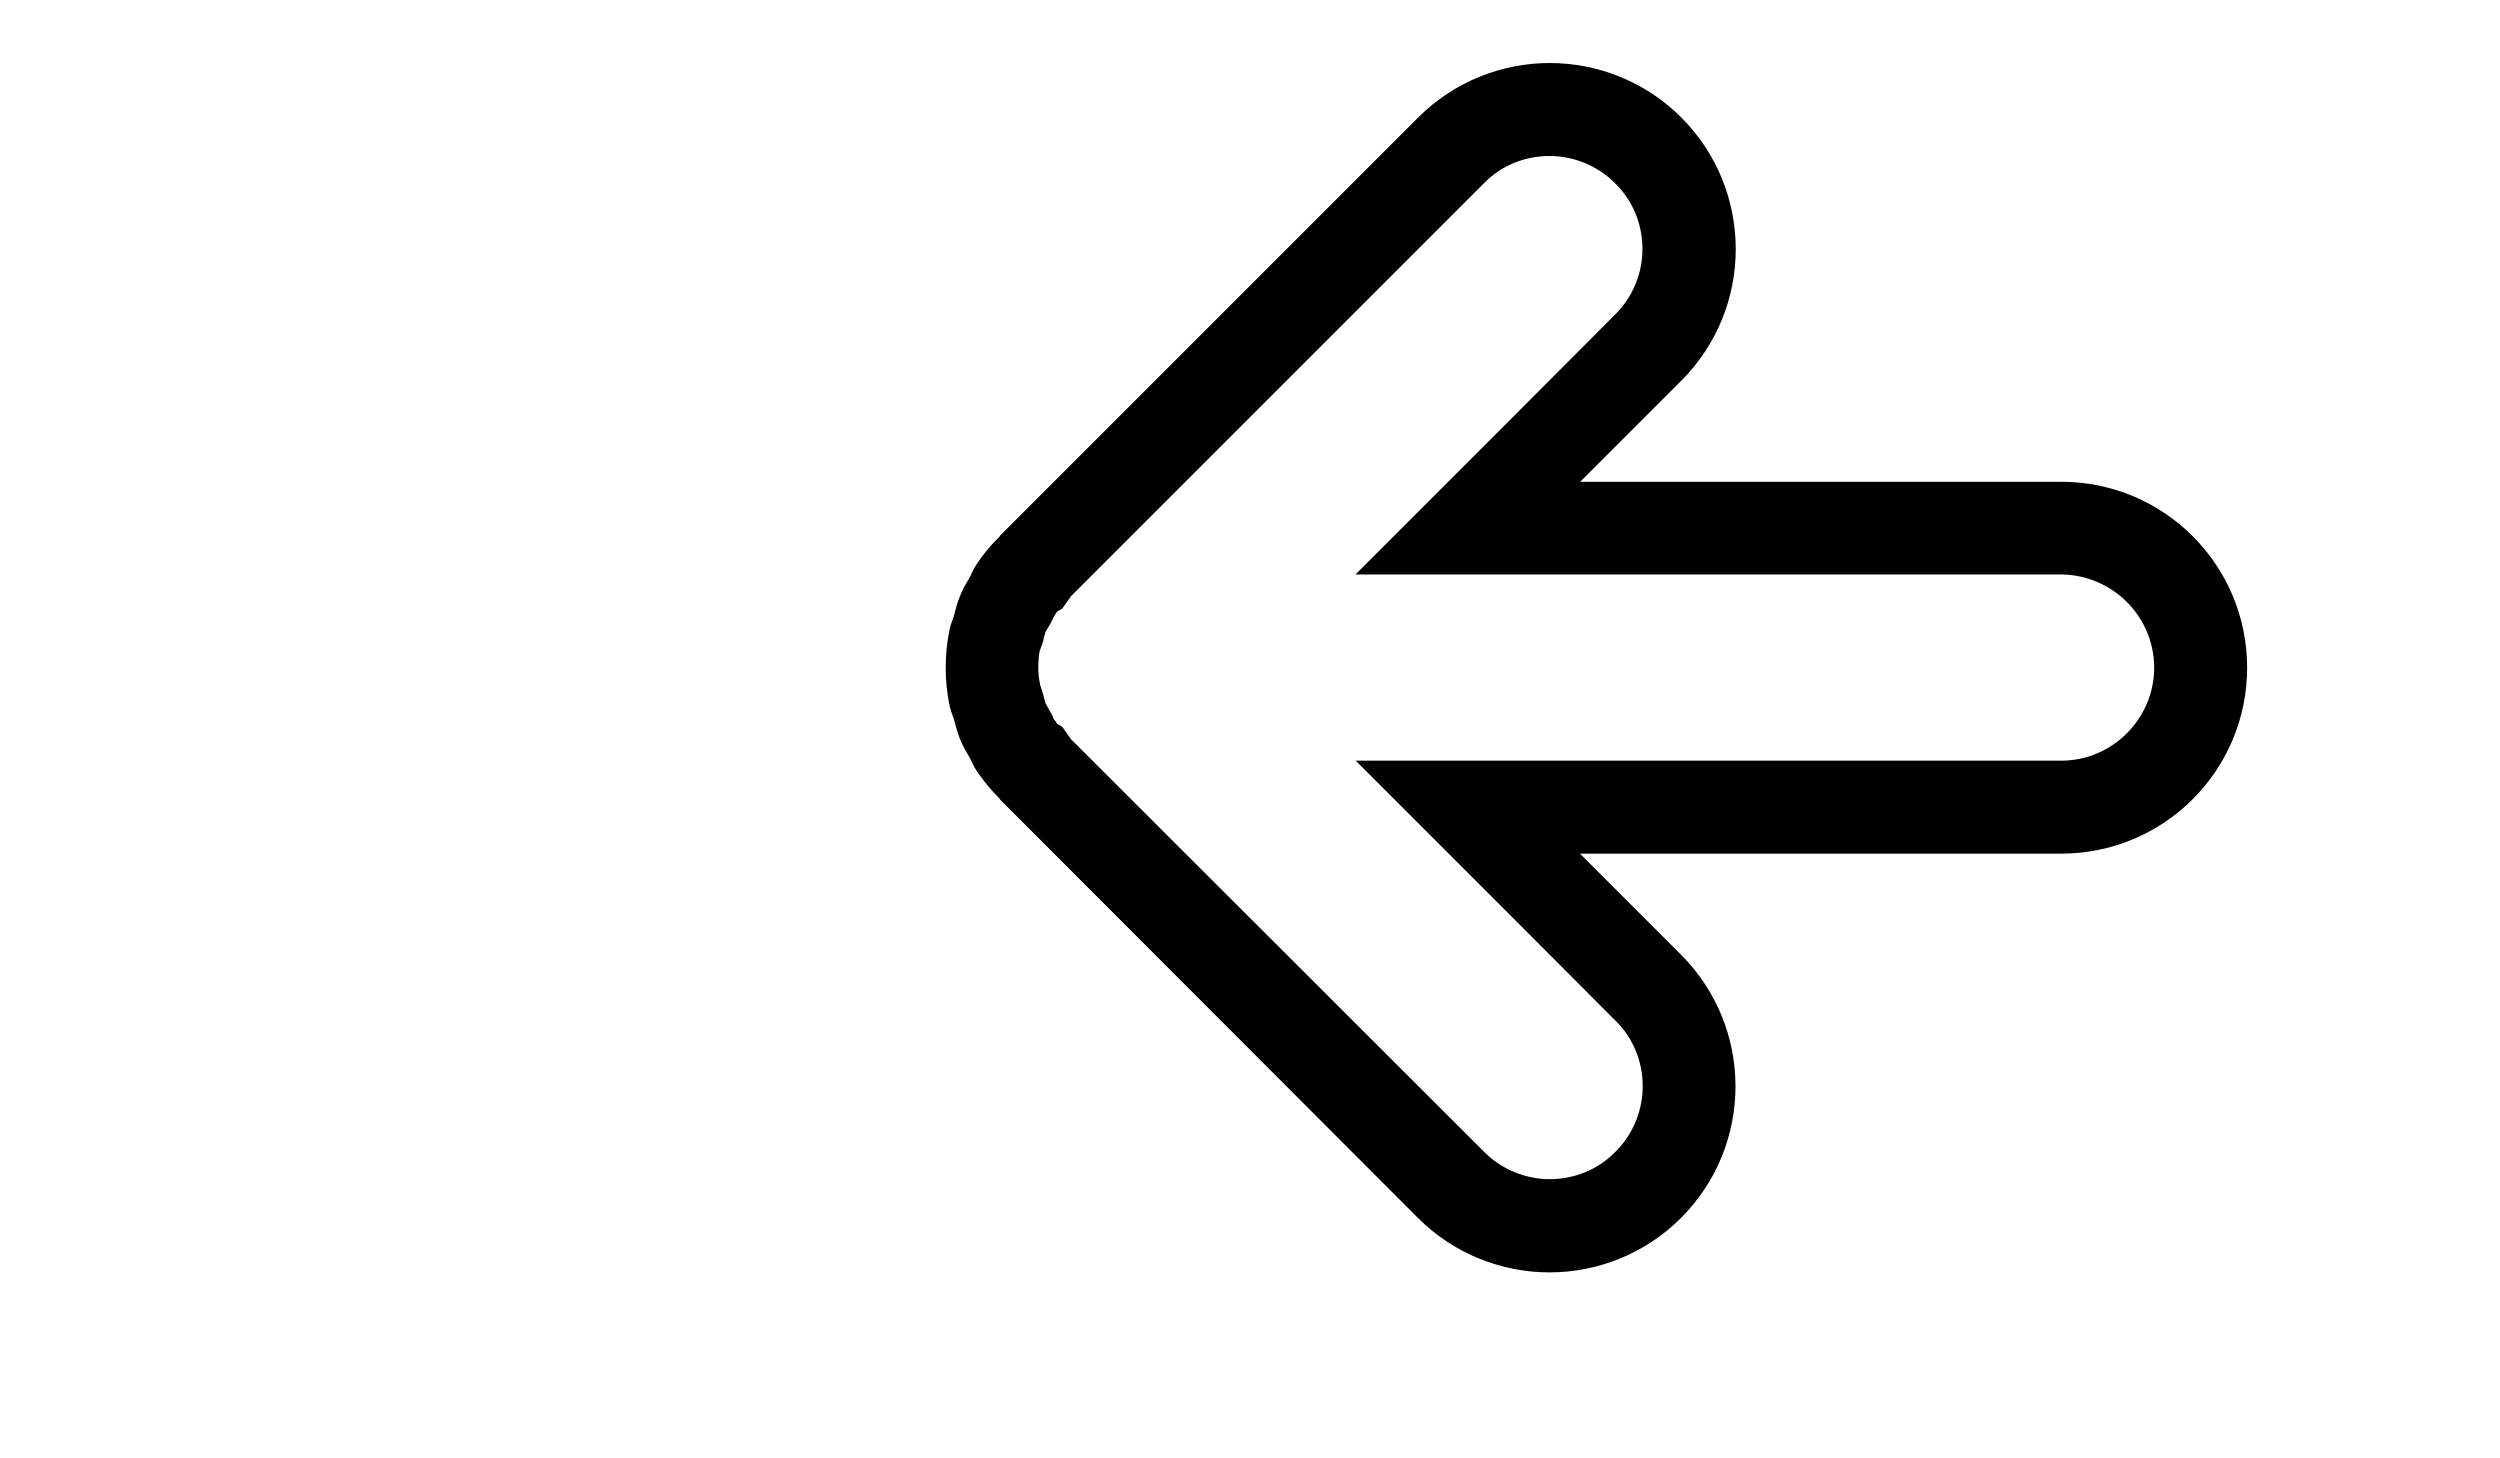 <?xml version="1.0" encoding="utf-8"?>
<!-- Generator: Adobe Illustrator 20.0.0, SVG Export Plug-In . SVG Version: 6.00 Build 0)  -->
<svg version="1.1" id="Laag_1" xmlns="http://www.w3.org/2000/svg" xmlns:xlink="http://www.w3.org/1999/xlink" x="0px" y="0px"
	 viewBox="0 0 960 560" style="enable-background:new 0 0 960 560;" xml:space="preserve">
<g id="right_arrow">
	<g>
		<g>
			<path d="M862.9,256.4c0-39.5-32-71.4-71.4-71.4H606.8l38.8-38.8c27.9-27.9,27.9-73.2,0-101.1c-13.9-13.9-32.3-20.9-50.5-20.9
				c-18.2,0-36.6,7-50.5,20.9L383.9,205.8v0.2c-3.4,3.2-6.3,6.8-8.9,10.7c-1.3,1.8-1.9,3.8-3,5.7c-1.3,2.1-2.5,4.3-3.4,6.6
				c-1.1,2.5-1.6,5-2.3,7.5c-0.7,2-1.4,3.8-1.8,5.9c-1.8,9.1-1.8,18.8,0,27.9c0.4,2.1,1.1,3.9,1.8,5.9c0.7,2.5,1.3,5,2.3,7.5
				c0.9,2.3,2.1,4.5,3.4,6.6c1.1,1.9,1.8,3.9,3,5.7c2.7,3.9,5.6,7.5,8.9,10.7v0.2l160.6,160.8c13.9,13.9,32.3,20.9,50.5,20.9
				s36.6-7,50.5-20.9c27.9-27.9,27.9-73.2,0-101.1l-38.8-38.8h184.8C830.9,327.8,862.9,295.9,862.9,256.4z M827.2,256.4
				c0,19.6-16.1,35.7-35.7,35.7H520.6l60.9,60.9l38.8,38.9c6.8,6.6,10.5,15.7,10.5,25.2c0,9.5-3.8,18.6-10.5,25.2
				c-6.6,6.8-15.7,10.5-25.2,10.5c-9.4,0-18.6-3.8-25.2-10.5L411.3,283.9l-3.4-4.8L406,278c-0.4-0.4-0.5-0.9-0.9-1.3l-0.4-0.5
				c-0.4-1.1-0.9-2-1.4-2.9l-1.4-2.5l-0.5-0.9c0-0.5-0.2-0.9-0.4-1.4l-0.5-2.1c-0.4-1.2-0.7-2.3-1.1-3.4v-0.2
				c-0.9-4.1-0.9-8.4-0.2-12.7c0.6-1.6,0.9-2.7,1.3-3.6l0.5-2.3c0.2-0.5,0.4-0.9,0.4-1.4l0.5-0.9l1.4-2.3l1.4-2.8l0.4-0.7
				c0.2-0.4,0.6-0.9,0.9-1.3l1.9-1.1l3.4-4.8L569.8,70.4c6.6-6.8,15.7-10.5,25.2-10.5c9.4,0,18.6,3.8,25.2,10.5
				c6.8,6.6,10.5,15.7,10.5,25.2s-3.8,18.6-10.5,25.2l-38.8,38.9l-60.9,60.9h270.9C811.1,220.7,827.2,236.7,827.2,256.4z"/>
		</g>
	</g>
</g>
</svg>
